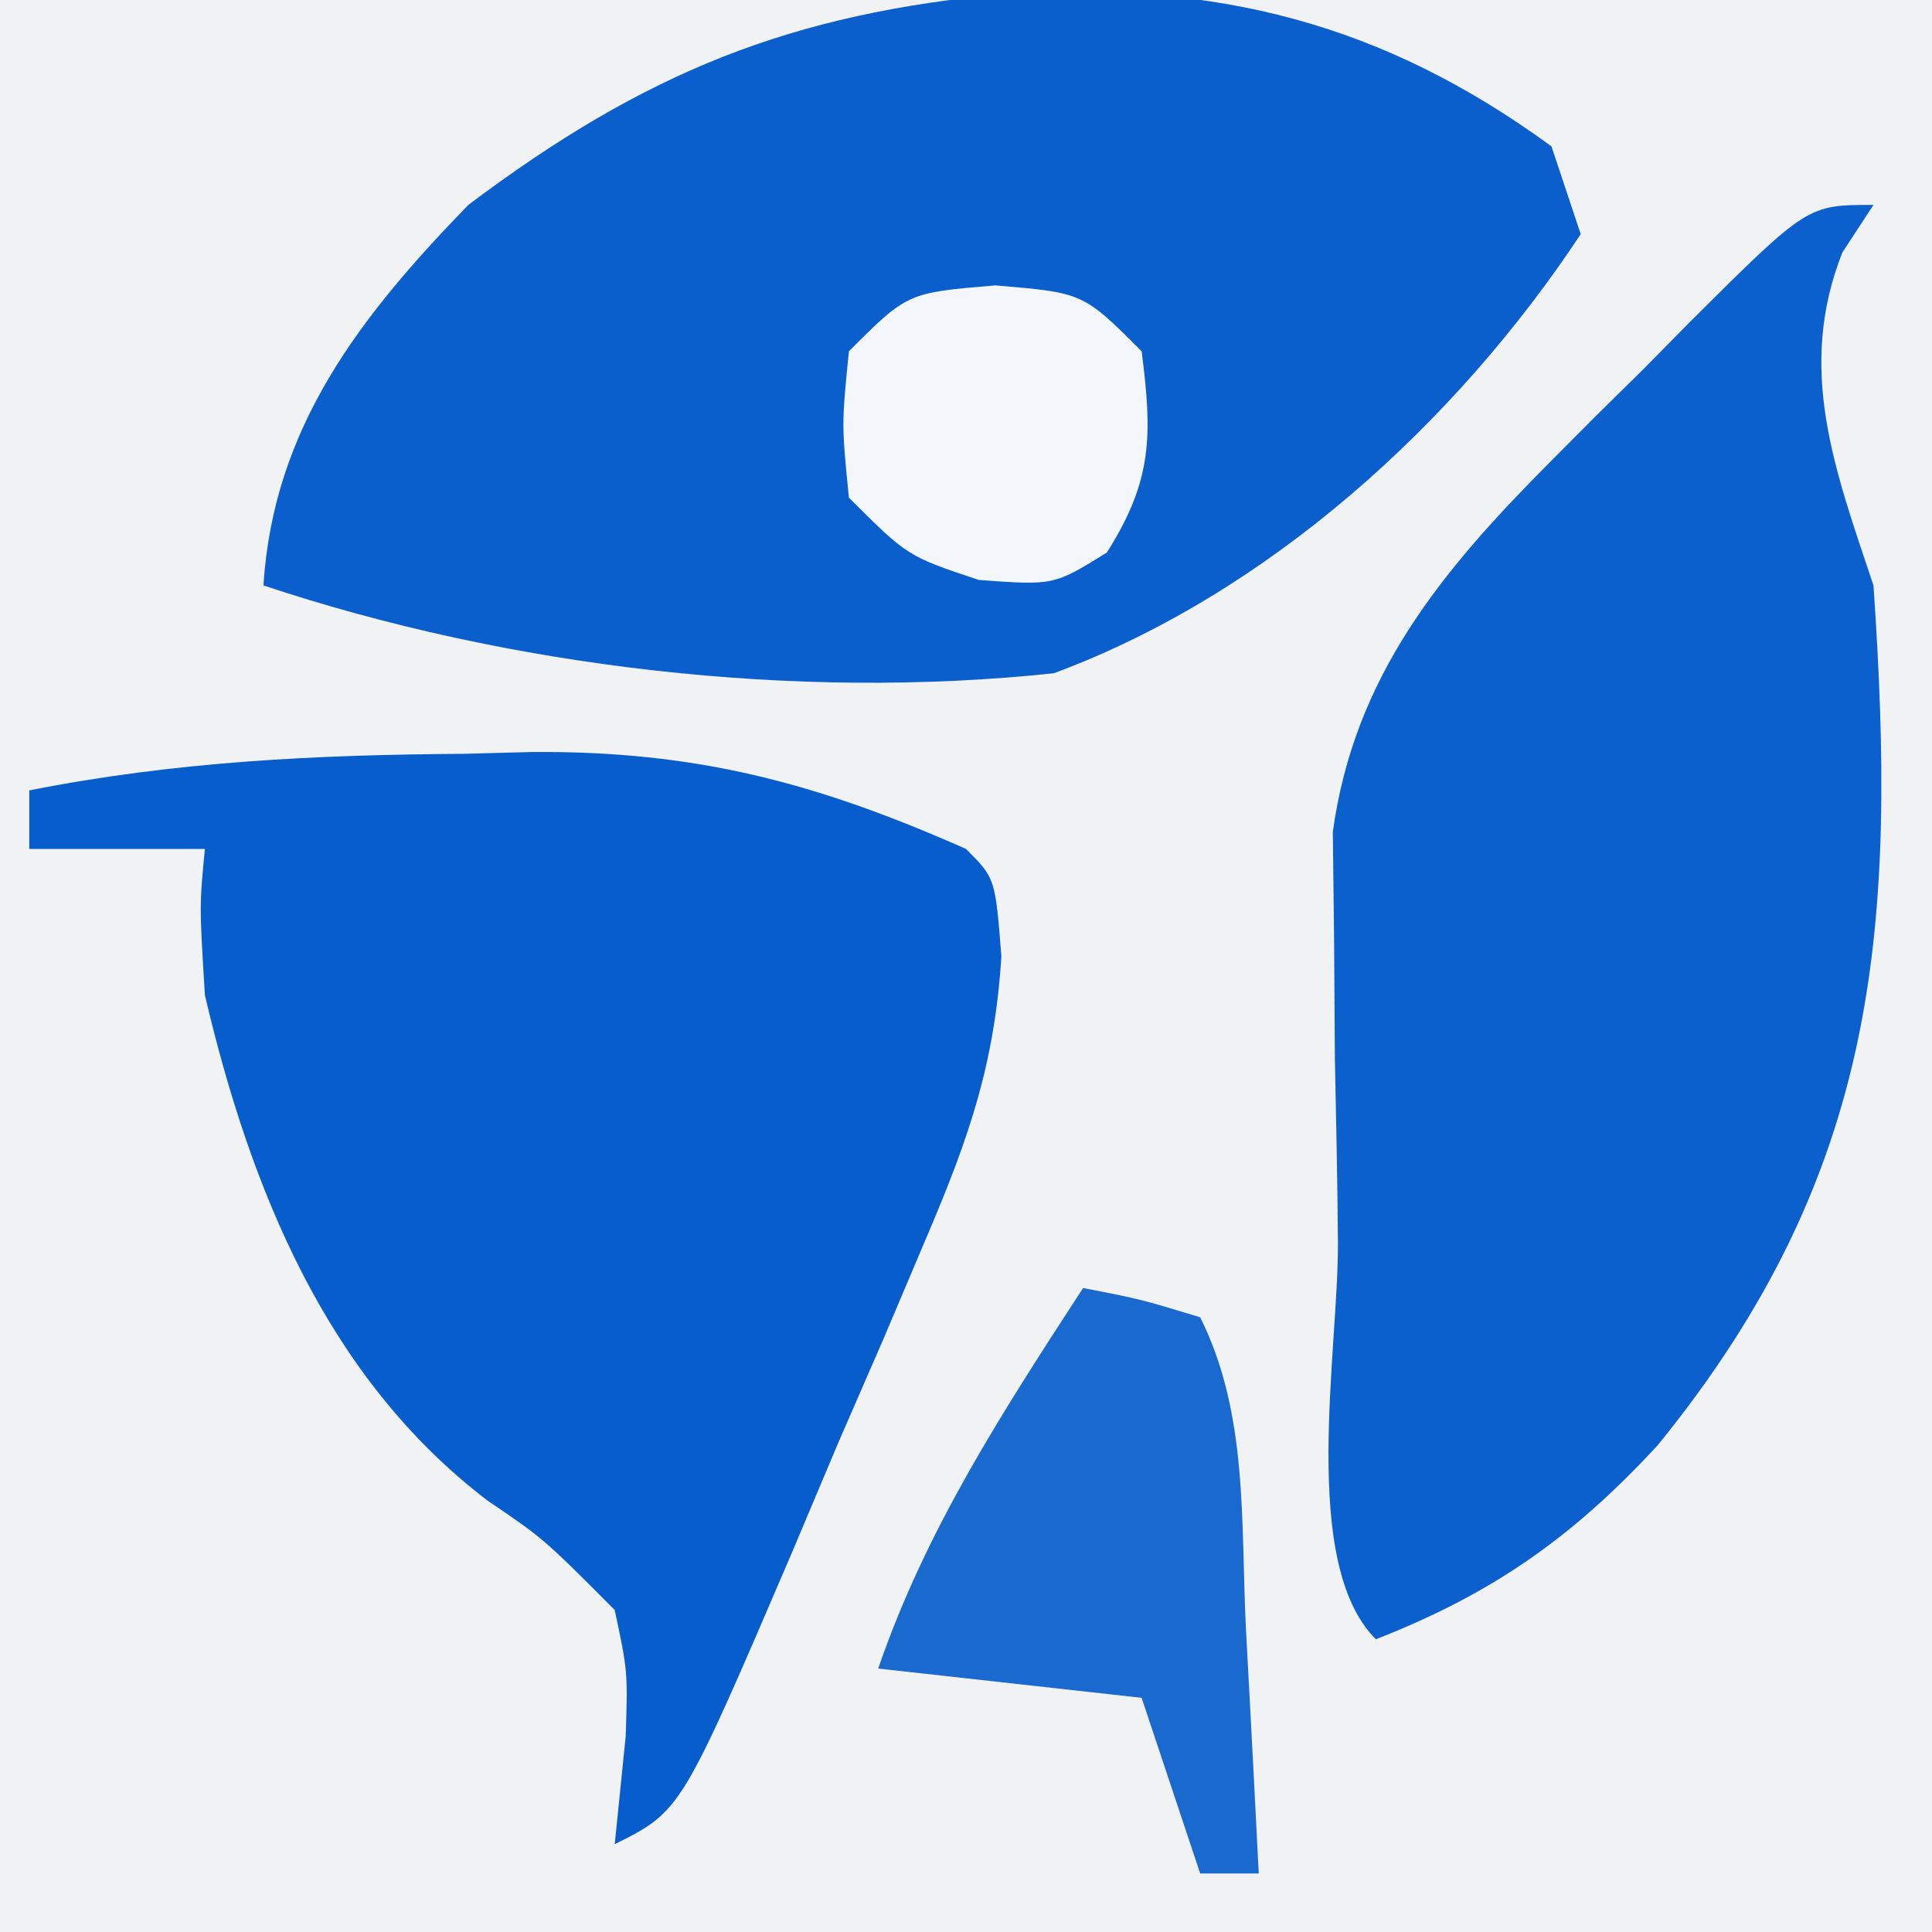<svg width="66" height="66" viewBox="0 0 66 66" fill="none" xmlns="http://www.w3.org/2000/svg">
<rect x="0" y="0" width="66" height="66" fill="#333333" stroke="none"/>
<g clip-path="url(#clip0_934_3503)">
<path d="M0 0C21.78 0 43.56 0 66 0C66 21.78 66 43.56 66 66C44.22 66 22.44 66 0 66C0 44.22 0 22.44 0 0Z" fill="#F0F2F4"/>
<path d="M34.457 -0.22C41.552 -0.617 47.192 0.757 53 4.999C53.495 6.484 53.495 6.484 54 7.999C49.714 14.48 43.296 20.297 36 22.999C27.184 23.943 17.396 22.798 9 19.999C9.339 14.578 12.337 10.772 16 6.999C22.022 2.47 27.023 0.442 34.457 -0.22Z" fill="#0A5FCD"/>
<path d="M15.875 25.751C16.639 25.73 17.404 25.71 18.191 25.689C23.782 25.651 27.882 26.734 33 29.001C34 30.001 34 30.001 34.209 32.674C33.978 36.346 33.103 38.862 31.664 42.239C30.933 43.963 30.933 43.963 30.188 45.722C29.672 46.907 29.156 48.092 28.625 49.313C28.117 50.518 27.609 51.723 27.086 52.964C23.27 61.866 23.27 61.866 21 63.001C21.124 61.784 21.247 60.567 21.375 59.313C21.446 57.099 21.446 57.099 21 55.001C18.572 52.563 18.572 52.563 16.656 51.263C11.137 47.058 8.548 40.575 7 34.001C6.812 30.939 6.812 30.939 7 29.001C5.02 29.001 3.04 29.001 1 29.001C1 28.341 1 27.681 1 27.001C5.994 26.012 10.805 25.785 15.875 25.751Z" fill="#075DCC"/>
<path d="M64.001 7C63.475 7.804 63.475 7.804 62.938 8.625C61.361 12.62 62.686 16.054 64.001 20C64.8 31.653 64.224 40.042 56.626 49.375C53.749 52.494 51.001 54.439 47.001 56C44.392 53.391 45.727 46.169 45.706 42.437C45.689 40.338 45.645 38.241 45.601 36.143C45.59 34.8 45.582 33.456 45.575 32.113C45.561 30.894 45.546 29.675 45.531 28.419C46.262 23.101 49.236 19.517 52.946 15.789C53.466 15.267 53.985 14.745 54.52 14.207C55.05 13.685 55.58 13.163 56.126 12.625C56.663 12.08 57.201 11.534 57.755 10.973C61.747 7 61.747 7 64.001 7Z" fill="#0B60CD"/>
<path d="M37 44C38.938 44.375 38.938 44.375 41 45C42.65 48.3 42.383 51.991 42.562 55.625C42.606 56.427 42.649 57.229 42.693 58.055C42.8 60.036 42.9 62.018 43 64C42.34 64 41.68 64 41 64C40.34 62.02 39.68 60.04 39 58C36.03 57.67 33.06 57.34 30 57C31.642 52.224 34.266 48.206 37 44Z" fill="#1A69CF"/>
<path d="M34 9.75C37 10 37 10 39 12C39.368 14.87 39.375 16.408 37.812 18.875C36 20 36 20 33.438 19.812C31 19 31 19 29 17C28.75 14.5 28.75 14.5 29 12C31 10 31 10 34 9.75Z" fill="#F3F7FC"/>
</g>
<defs>
<clipPath id="clip0_934_3503">
<rect width="66" height="66" fill="white"/>
</clipPath>
</defs>
</svg>
